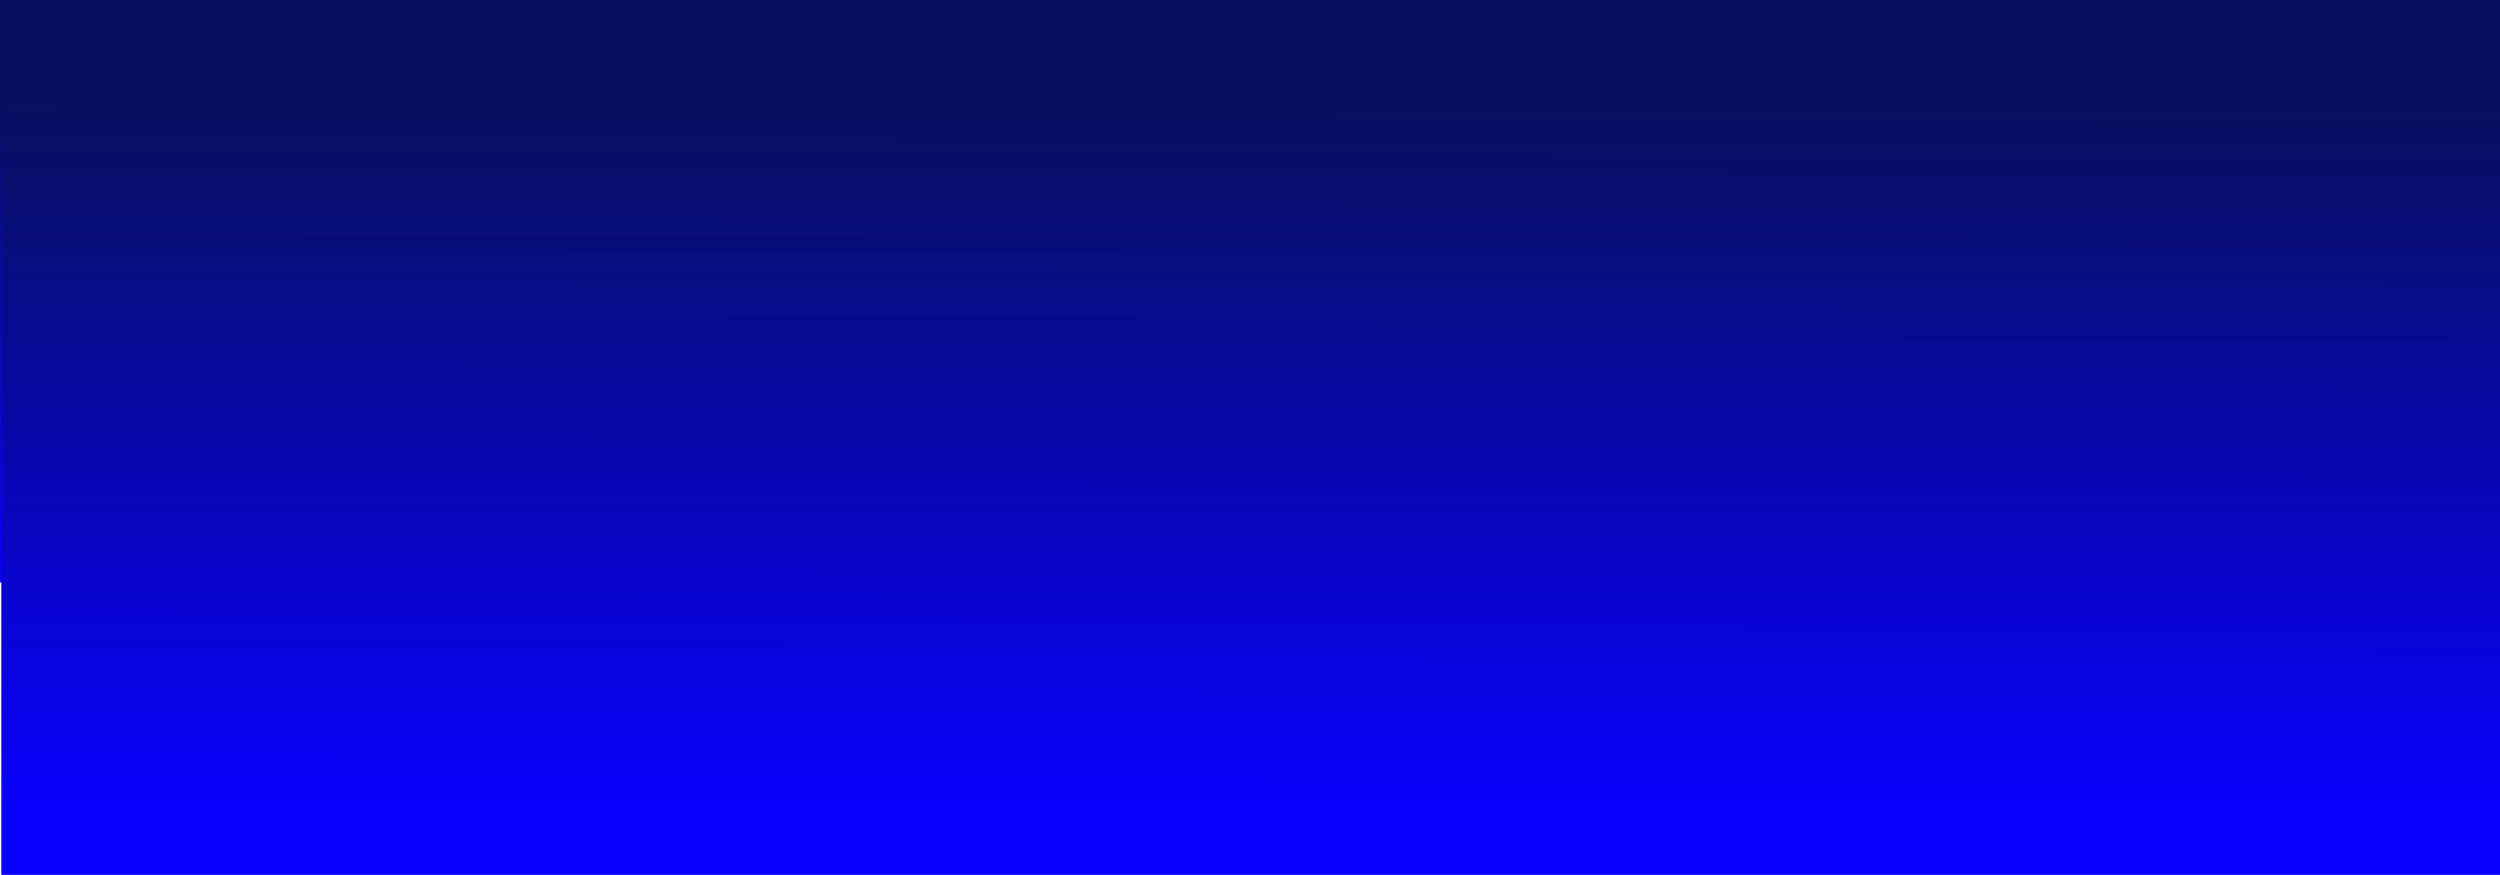 <?xml version="1.0" encoding="UTF-8"?>
<svg id="Calque_1" xmlns="http://www.w3.org/2000/svg" version="1.1" xmlns:xlink="http://www.w3.org/1999/xlink" viewBox="0 0 1906 667">
  <!-- Generator: Adobe Illustrator 29.6.1, SVG Export Plug-In . SVG Version: 2.1.1 Build 9)  -->
  <defs>
    <style>
      .st0 {
        fill: url(#Dégradé_sans_nom_2);
      }

      .st1 {
        fill: url(#Dégradé_sans_nom);
      }
    </style>
    <linearGradient id="Dégradé_sans_nom" data-name="Dégradé sans nom" x1="952.2" y1="-898.4" x2="952.9" y2="-1299.5" gradientTransform="translate(0 1308.7)" gradientUnits="userSpaceOnUse">
      <stop offset="0" stop-color="#0a00ff"/>
      <stop offset=".3" stop-color="#0905cb"/>
      <stop offset=".6" stop-color="#070a91"/>
      <stop offset=".8" stop-color="#070e6c"/>
      <stop offset=".9" stop-color="#07105f"/>
    </linearGradient>
    <linearGradient id="Dégradé_sans_nom_2" data-name="Dégradé sans nom 2" x1="953" y1="-689.8" x2="954.1" y2="-1294" gradientTransform="translate(0 1308.7)" gradientUnits="userSpaceOnUse">
      <stop offset="0" stop-color="#0a00ff"/>
      <stop offset=".3" stop-color="#0905cb"/>
      <stop offset=".6" stop-color="#070a91"/>
      <stop offset=".8" stop-color="#070e6c"/>
      <stop offset=".9" stop-color="#07105f"/>
    </linearGradient>
  </defs>
  <rect class="st1" y="0" width="1905" height="444"/>
  <rect class="st0" x="1" y="0" width="1905" height="670.5"/>
</svg>